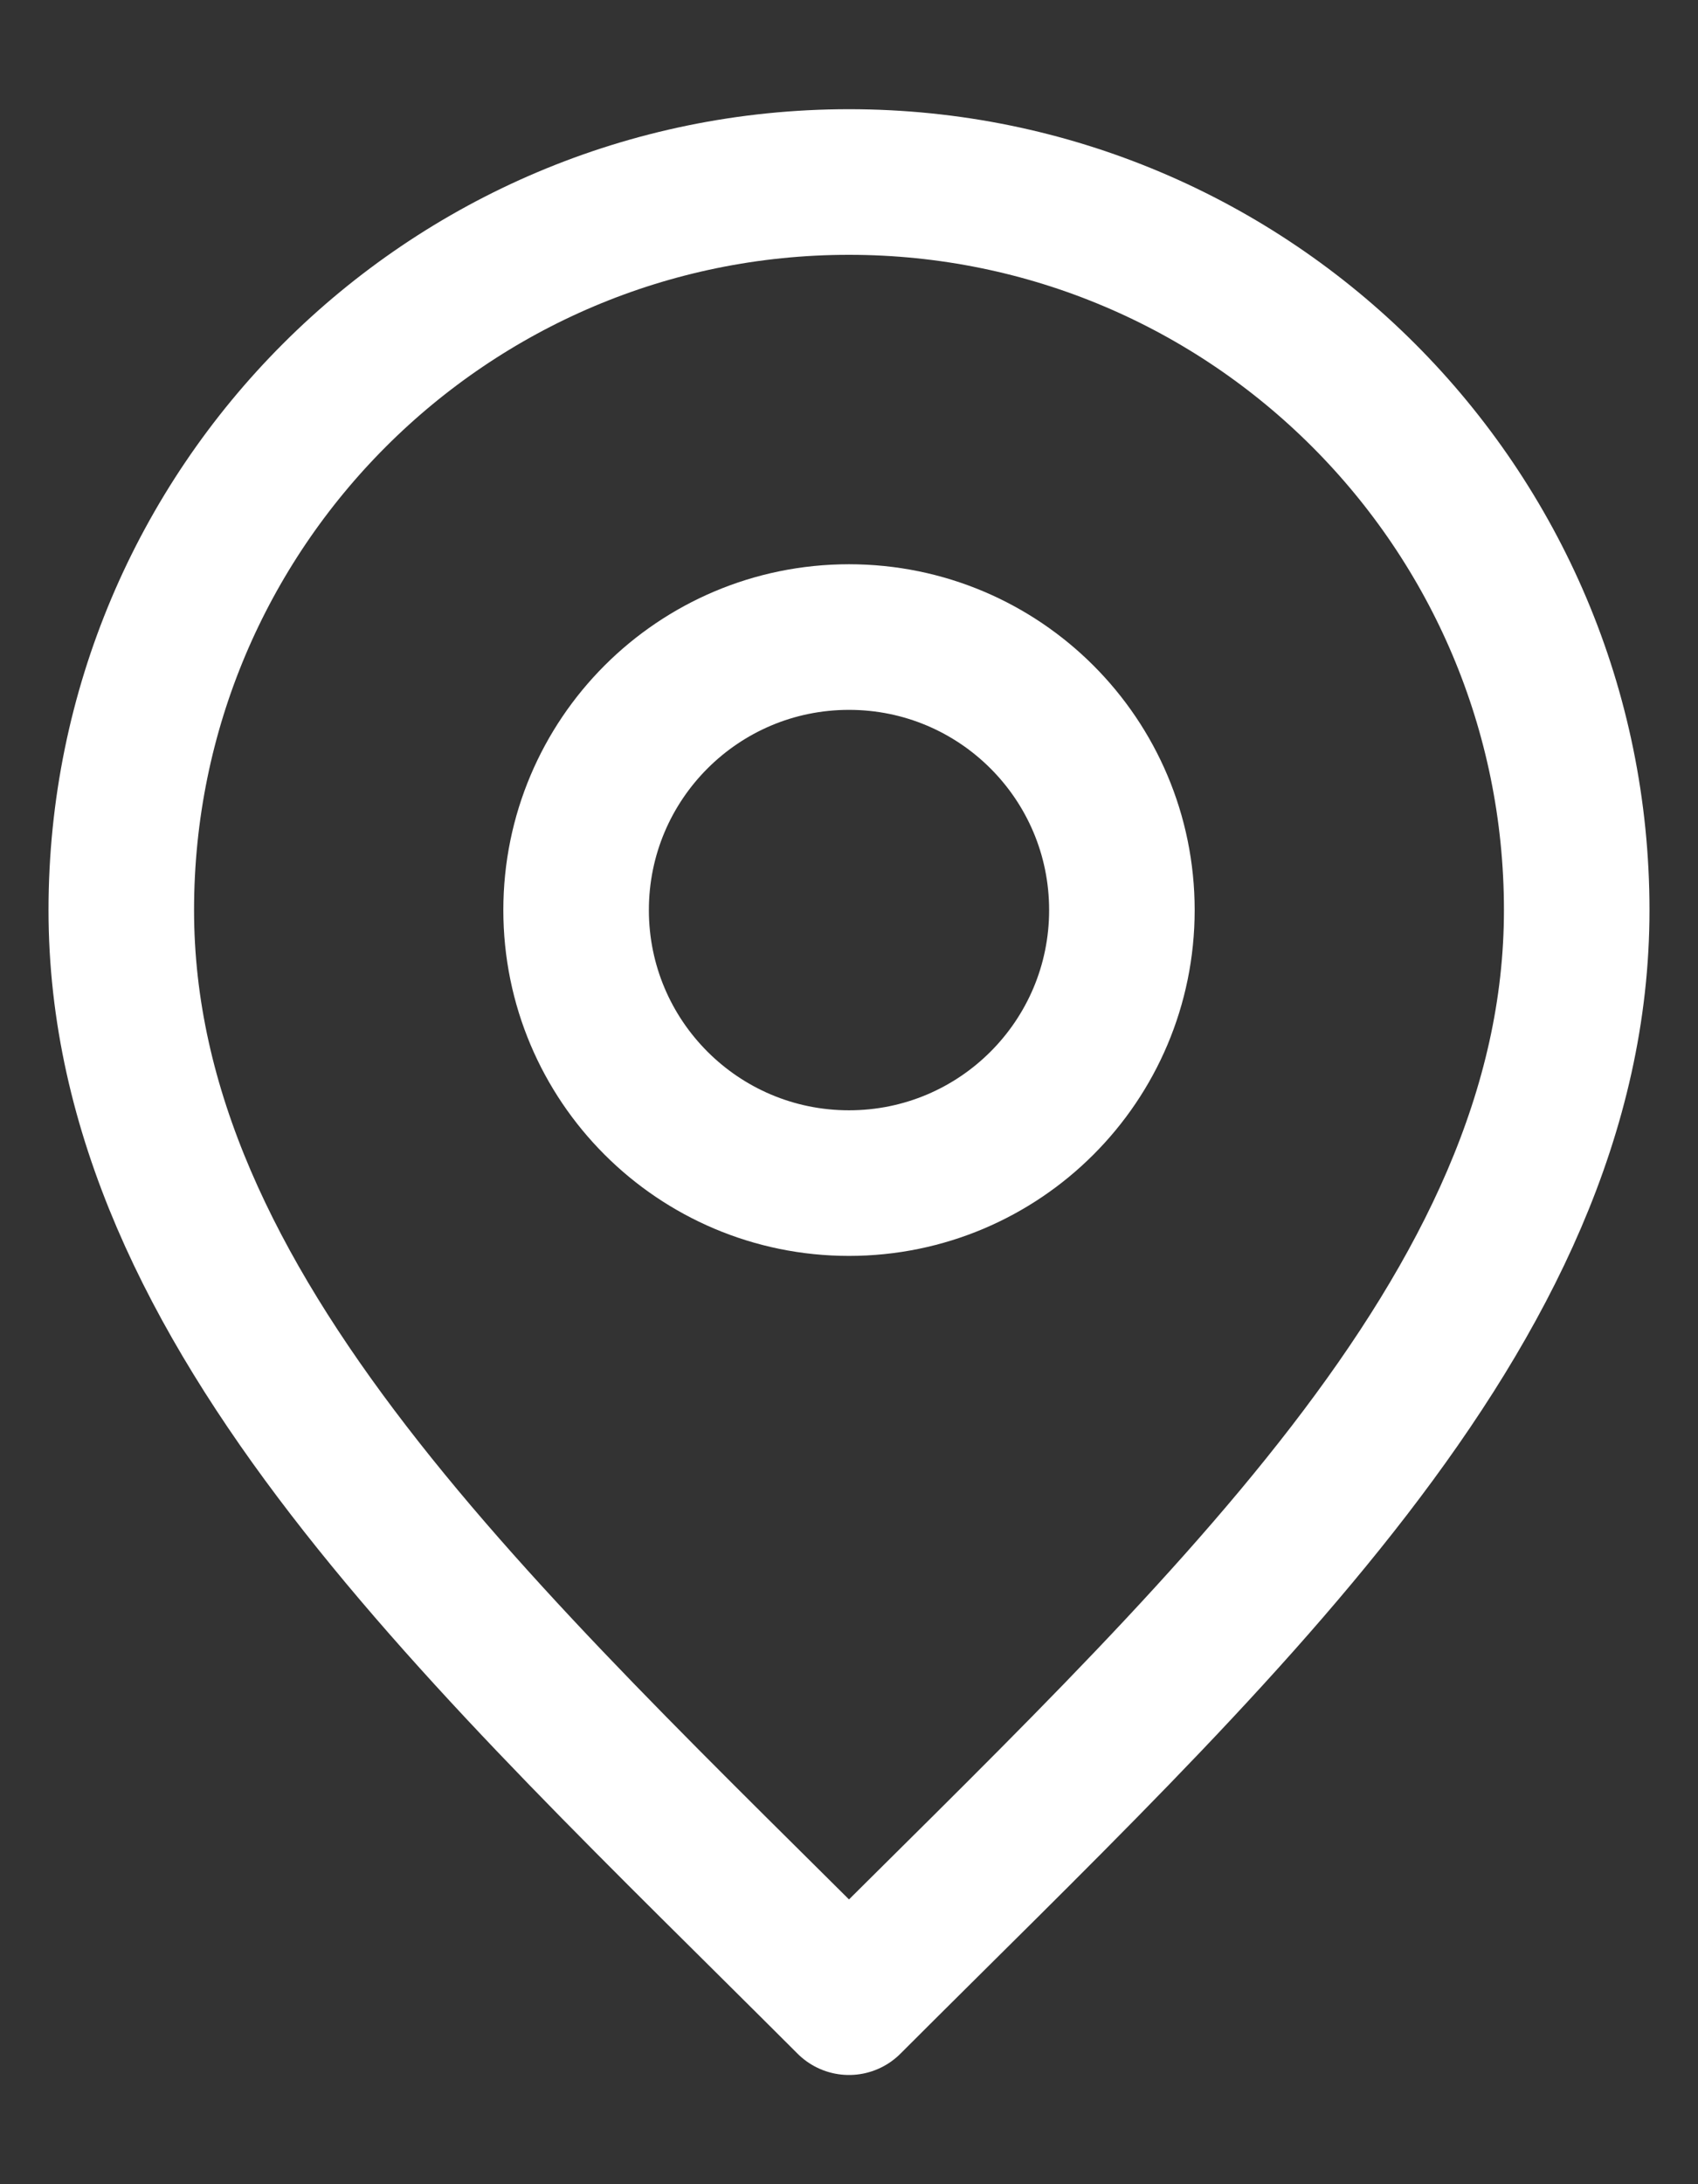 <svg width="14" height="18" viewBox="0 0 14 18" fill="none" xmlns="http://www.w3.org/2000/svg">
<rect x="0" y="0" width="14" height="18" fill="#333333" stroke="none"/>
<path d="M7 9.75C8.243 9.75 9.25 8.743 9.25 7.5C9.25 6.257 8.243 5.25 7 5.25C5.757 5.25 4.75 6.257 4.75 7.5C4.75 8.743 5.757 9.75 7 9.75Z" stroke="white" stroke-width="1.2" stroke-linecap="round" stroke-linejoin="round"/>
<path d="M7 16.5C10 13.5 13 10.814 13 7.5C13 4.186 10.314 1.5 7 1.5C3.686 1.5 1 4.186 1 7.5C1 10.814 4 13.5 7 16.5Z" stroke="white" stroke-width="1.2" stroke-linecap="round" stroke-linejoin="round"/>
</svg>
